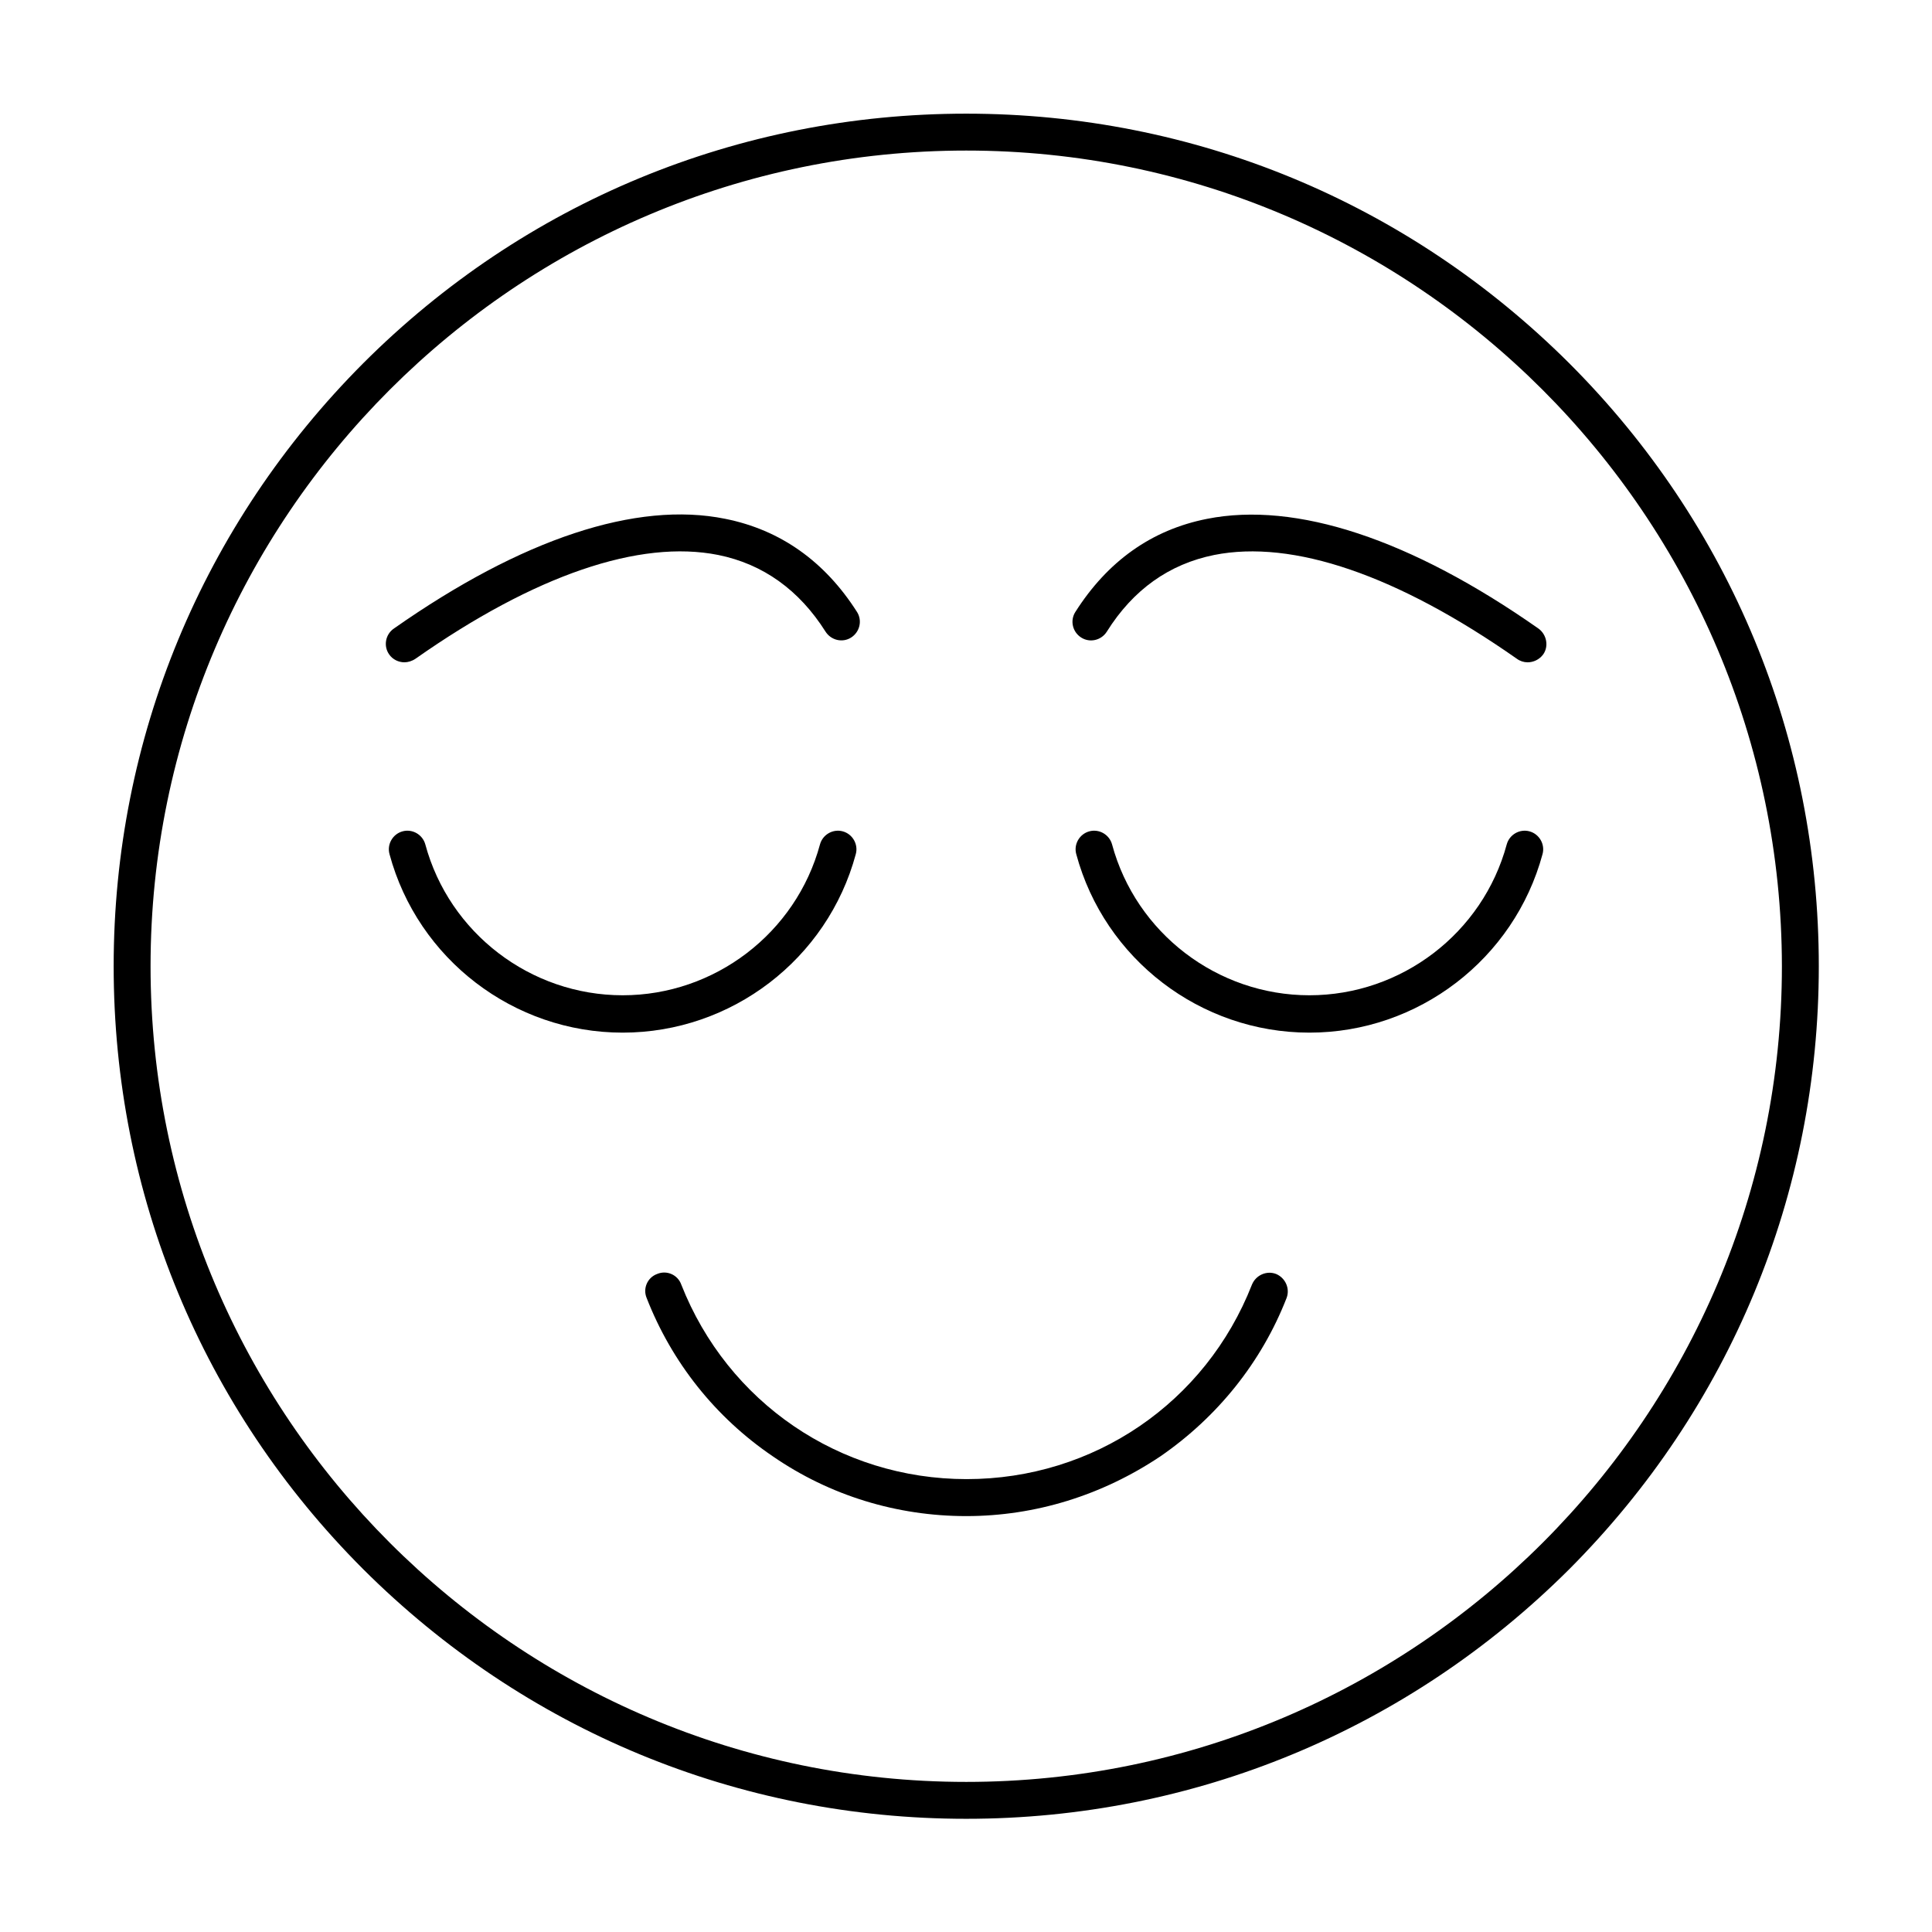 <?xml version="1.0" encoding="UTF-8"?> <svg xmlns="http://www.w3.org/2000/svg" viewBox="0 0 100 100" fill-rule="evenodd"><path d="m50.012 7.793c-23.277 0-42.219 18.941-42.219 42.219 0 23.277 18.941 42.219 42.219 42.219 23.277 0 42.219-18.941 42.219-42.219-0.023-23.277-18.945-42.219-42.219-42.219zm0 86.348c-11.801 0-22.867-4.598-31.211-12.918-8.344-8.344-12.918-19.43-12.918-31.211s4.598-22.867 12.918-31.211c8.344-8.344 19.43-12.918 31.211-12.918 11.801 0 22.867 4.598 31.211 12.918 8.344 8.344 12.918 19.43 12.918 31.211s-4.598 22.867-12.918 31.211c-8.344 8.32-19.434 12.918-31.211 12.918z"></path><path d="m20.938 34.281c-0.305 0-0.609-0.141-0.793-0.406-0.305-0.426-0.203-1.039 0.246-1.344 6.613-4.641 12.555-6.613 17.152-5.676 2.848 0.57 5.148 2.199 6.816 4.82 0.285 0.449 0.141 1.039-0.305 1.324-0.449 0.285-1.039 0.141-1.324-0.305-1.363-2.156-3.234-3.5-5.555-3.969-4.07-0.812-9.5 1.039-15.668 5.371-0.184 0.125-0.391 0.184-0.57 0.184z"></path><path d="m79.062 34.281c-0.184 0-0.387-0.062-0.551-0.184-6.184-4.332-11.598-6.184-15.668-5.371-2.32 0.469-4.191 1.789-5.555 3.969-0.285 0.449-0.875 0.59-1.324 0.305-0.449-0.285-0.59-0.875-0.305-1.324 1.668-2.625 3.945-4.254 6.816-4.82 4.598-0.914 10.539 1.039 17.152 5.676 0.426 0.305 0.551 0.914 0.246 1.344-0.199 0.266-0.504 0.406-0.812 0.406z"></path><path d="m32.227 53.449c-5.637 0-10.602-3.805-12.066-9.238-0.141-0.508 0.164-1.039 0.672-1.18 0.508-0.141 1.039 0.164 1.18 0.672 1.242 4.598 5.453 7.812 10.215 7.812 4.762 0 8.973-3.215 10.215-7.812 0.141-0.508 0.672-0.812 1.18-0.672 0.508 0.141 0.812 0.672 0.672 1.18-1.465 5.434-6.43 9.238-12.066 9.238z"></path><path d="m67.773 53.449c-5.637 0-10.602-3.805-12.066-9.238-0.141-0.508 0.164-1.039 0.672-1.18 0.508-0.141 1.039 0.164 1.18 0.672 1.242 4.598 5.453 7.812 10.215 7.812 4.762 0 8.973-3.215 10.215-7.812 0.141-0.508 0.672-0.812 1.18-0.672 0.508 0.141 0.812 0.672 0.672 1.18-1.469 5.434-6.434 9.238-12.066 9.238z"></path><path d="m50.012 78.473c-3.582 0-7.059-1.059-10.012-3.094-2.969-2.016-5.231-4.863-6.531-8.199-0.203-0.488 0.039-1.059 0.551-1.242 0.488-0.203 1.059 0.039 1.242 0.551 2.402 6.106 8.199 10.07 14.77 10.07s12.371-3.945 14.77-10.07c0.203-0.488 0.754-0.734 1.242-0.551 0.488 0.203 0.734 0.754 0.551 1.242-1.301 3.336-3.582 6.164-6.531 8.199-3.012 2.016-6.473 3.094-10.051 3.094z"></path></svg> 
